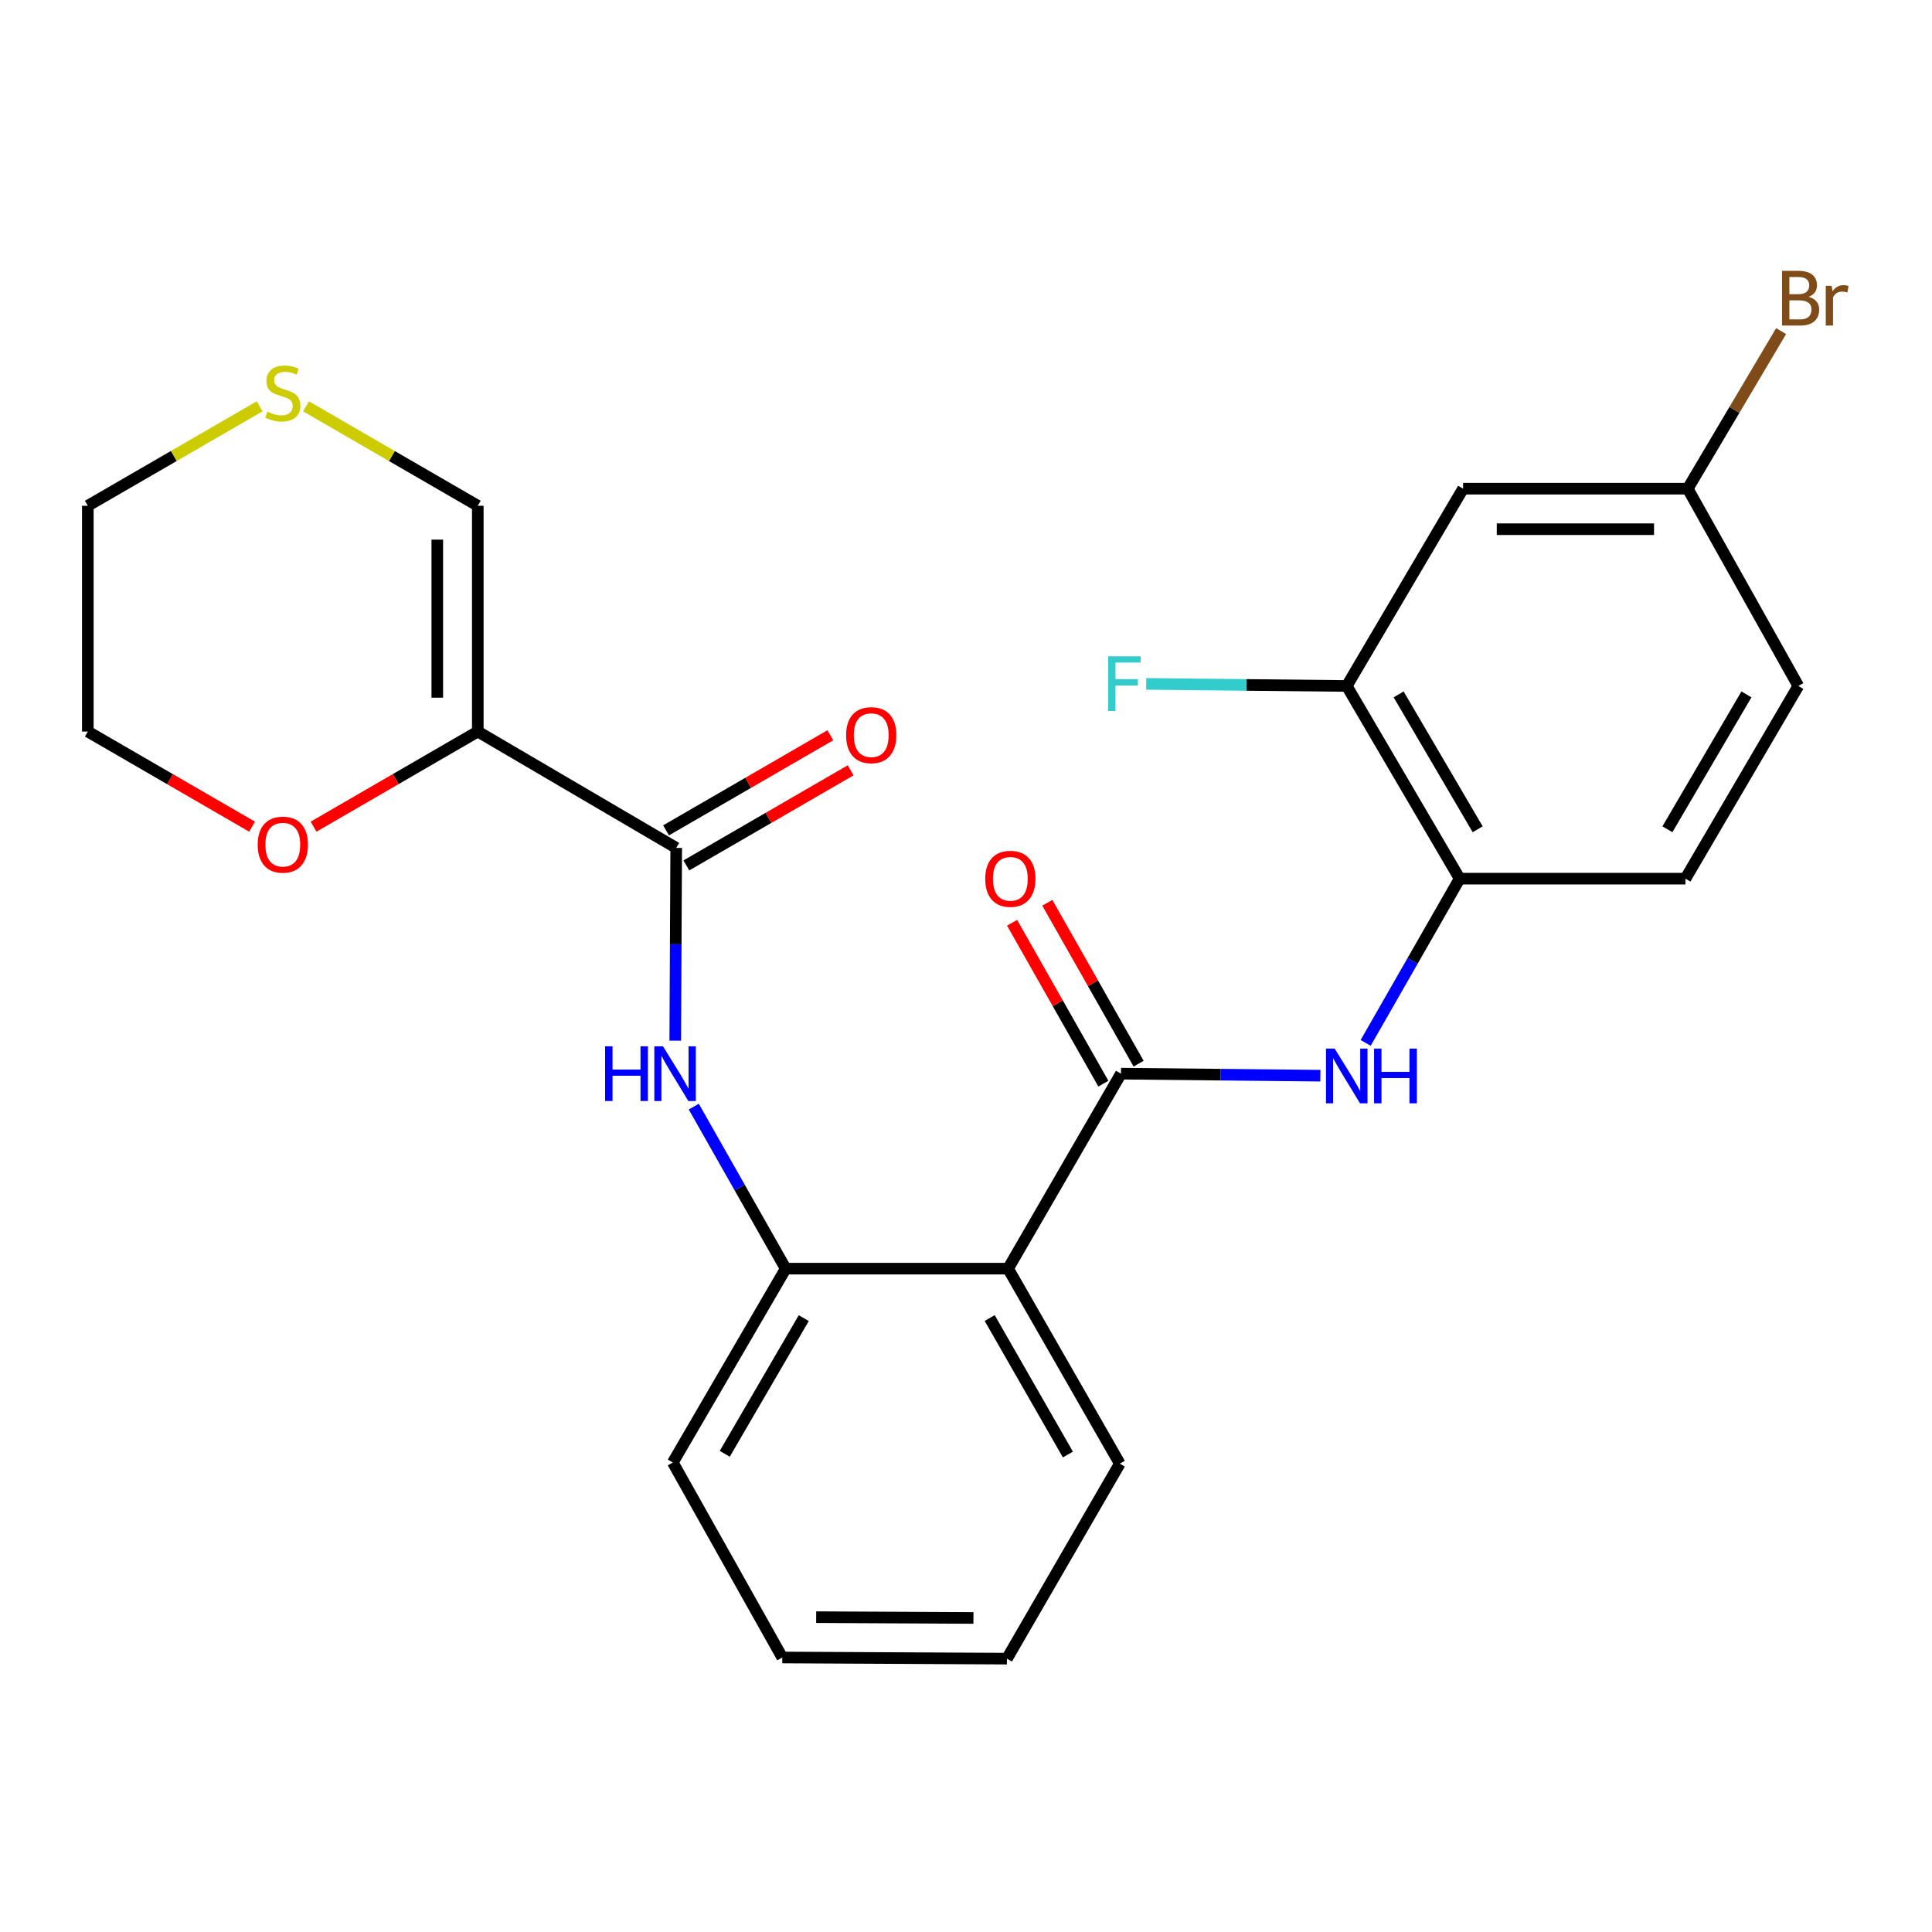 <?xml version='1.0' encoding='iso-8859-1'?>
<svg version='1.1' baseProfile='full'
              xmlns='http://www.w3.org/2000/svg'
                      xmlns:rdkit='http://www.rdkit.org/xml'
                      xmlns:xlink='http://www.w3.org/1999/xlink'
                  xml:space='preserve'
width='1000px' height='1000px' viewBox='0 0 1000 1000'>
<!-- END OF HEADER -->
<rect style='opacity:1.0;fill:#FFFFFF;stroke:none' width='1000' height='1000' x='0' y='0'> </rect>
<path class='bond-1' d='M 580.219,555.721 L 521.786,656.651' style='fill:none;fill-rule:evenodd;stroke:#000000;stroke-width:6px;stroke-linecap:butt;stroke-linejoin:miter;stroke-opacity:1' />
<path class='bond-4' d='M 580.219,555.721 L 631.816,556.246' style='fill:none;fill-rule:evenodd;stroke:#000000;stroke-width:6px;stroke-linecap:butt;stroke-linejoin:miter;stroke-opacity:1' />
<path class='bond-4' d='M 631.816,556.246 L 683.413,556.77' style='fill:none;fill-rule:evenodd;stroke:#0000FF;stroke-width:6px;stroke-linecap:butt;stroke-linejoin:miter;stroke-opacity:1' />
<path class='bond-12' d='M 589.338,550.547 L 565.714,508.912' style='fill:none;fill-rule:evenodd;stroke:#000000;stroke-width:6px;stroke-linecap:butt;stroke-linejoin:miter;stroke-opacity:1' />
<path class='bond-12' d='M 565.714,508.912 L 542.091,467.278' style='fill:none;fill-rule:evenodd;stroke:#FF0000;stroke-width:6px;stroke-linecap:butt;stroke-linejoin:miter;stroke-opacity:1' />
<path class='bond-12' d='M 571.1,560.895 L 547.477,519.261' style='fill:none;fill-rule:evenodd;stroke:#000000;stroke-width:6px;stroke-linecap:butt;stroke-linejoin:miter;stroke-opacity:1' />
<path class='bond-12' d='M 547.477,519.261 L 523.853,477.626' style='fill:none;fill-rule:evenodd;stroke:#FF0000;stroke-width:6px;stroke-linecap:butt;stroke-linejoin:miter;stroke-opacity:1' />
<path class='bond-0' d='M 247.303,378.65 L 350.004,438.866' style='fill:none;fill-rule:evenodd;stroke:#000000;stroke-width:6px;stroke-linecap:butt;stroke-linejoin:miter;stroke-opacity:1' />
<path class='bond-8' d='M 247.303,378.65 L 247.303,261.784' style='fill:none;fill-rule:evenodd;stroke:#000000;stroke-width:6px;stroke-linecap:butt;stroke-linejoin:miter;stroke-opacity:1' />
<path class='bond-8' d='M 226.334,361.121 L 226.334,279.314' style='fill:none;fill-rule:evenodd;stroke:#000000;stroke-width:6px;stroke-linecap:butt;stroke-linejoin:miter;stroke-opacity:1' />
<path class='bond-10' d='M 247.303,378.65 L 204.802,403.269' style='fill:none;fill-rule:evenodd;stroke:#000000;stroke-width:6px;stroke-linecap:butt;stroke-linejoin:miter;stroke-opacity:1' />
<path class='bond-10' d='M 204.802,403.269 L 162.3,427.888' style='fill:none;fill-rule:evenodd;stroke:#FF0000;stroke-width:6px;stroke-linecap:butt;stroke-linejoin:miter;stroke-opacity:1' />
<path class='bond-5' d='M 521.786,656.651 L 406.678,656.651' style='fill:none;fill-rule:evenodd;stroke:#000000;stroke-width:6px;stroke-linecap:butt;stroke-linejoin:miter;stroke-opacity:1' />
<path class='bond-19' d='M 521.786,656.651 L 579.613,757.581' style='fill:none;fill-rule:evenodd;stroke:#000000;stroke-width:6px;stroke-linecap:butt;stroke-linejoin:miter;stroke-opacity:1' />
<path class='bond-19' d='M 512.266,682.215 L 552.745,752.866' style='fill:none;fill-rule:evenodd;stroke:#000000;stroke-width:6px;stroke-linecap:butt;stroke-linejoin:miter;stroke-opacity:1' />
<path class='bond-2' d='M 350.004,438.866 L 349.756,488.753' style='fill:none;fill-rule:evenodd;stroke:#000000;stroke-width:6px;stroke-linecap:butt;stroke-linejoin:miter;stroke-opacity:1' />
<path class='bond-2' d='M 349.756,488.753 L 349.507,538.64' style='fill:none;fill-rule:evenodd;stroke:#0000FF;stroke-width:6px;stroke-linecap:butt;stroke-linejoin:miter;stroke-opacity:1' />
<path class='bond-13' d='M 355.257,447.94 L 397.77,423.33' style='fill:none;fill-rule:evenodd;stroke:#000000;stroke-width:6px;stroke-linecap:butt;stroke-linejoin:miter;stroke-opacity:1' />
<path class='bond-13' d='M 397.77,423.33 L 440.283,398.72' style='fill:none;fill-rule:evenodd;stroke:#FF0000;stroke-width:6px;stroke-linecap:butt;stroke-linejoin:miter;stroke-opacity:1' />
<path class='bond-13' d='M 344.752,429.792 L 387.265,405.182' style='fill:none;fill-rule:evenodd;stroke:#000000;stroke-width:6px;stroke-linecap:butt;stroke-linejoin:miter;stroke-opacity:1' />
<path class='bond-13' d='M 387.265,405.182 L 429.778,380.572' style='fill:none;fill-rule:evenodd;stroke:#FF0000;stroke-width:6px;stroke-linecap:butt;stroke-linejoin:miter;stroke-opacity:1' />
<path class='bond-3' d='M 359.1,572.782 L 382.889,614.717' style='fill:none;fill-rule:evenodd;stroke:#0000FF;stroke-width:6px;stroke-linecap:butt;stroke-linejoin:miter;stroke-opacity:1' />
<path class='bond-3' d='M 382.889,614.717 L 406.678,656.651' style='fill:none;fill-rule:evenodd;stroke:#000000;stroke-width:6px;stroke-linecap:butt;stroke-linejoin:miter;stroke-opacity:1' />
<path class='bond-6' d='M 706.862,539.808 L 731.19,497.299' style='fill:none;fill-rule:evenodd;stroke:#0000FF;stroke-width:6px;stroke-linecap:butt;stroke-linejoin:miter;stroke-opacity:1' />
<path class='bond-6' d='M 731.19,497.299 L 755.519,454.791' style='fill:none;fill-rule:evenodd;stroke:#000000;stroke-width:6px;stroke-linecap:butt;stroke-linejoin:miter;stroke-opacity:1' />
<path class='bond-20' d='M 406.678,656.651 L 348.245,756.987' style='fill:none;fill-rule:evenodd;stroke:#000000;stroke-width:6px;stroke-linecap:butt;stroke-linejoin:miter;stroke-opacity:1' />
<path class='bond-20' d='M 416.033,682.254 L 375.13,752.49' style='fill:none;fill-rule:evenodd;stroke:#000000;stroke-width:6px;stroke-linecap:butt;stroke-linejoin:miter;stroke-opacity:1' />
<path class='bond-7' d='M 755.519,454.791 L 697.074,355.061' style='fill:none;fill-rule:evenodd;stroke:#000000;stroke-width:6px;stroke-linecap:butt;stroke-linejoin:miter;stroke-opacity:1' />
<path class='bond-7' d='M 764.843,429.229 L 723.932,359.418' style='fill:none;fill-rule:evenodd;stroke:#000000;stroke-width:6px;stroke-linecap:butt;stroke-linejoin:miter;stroke-opacity:1' />
<path class='bond-14' d='M 755.519,454.791 L 872.374,454.791' style='fill:none;fill-rule:evenodd;stroke:#000000;stroke-width:6px;stroke-linecap:butt;stroke-linejoin:miter;stroke-opacity:1' />
<path class='bond-9' d='M 697.074,355.061 L 757.29,252.942' style='fill:none;fill-rule:evenodd;stroke:#000000;stroke-width:6px;stroke-linecap:butt;stroke-linejoin:miter;stroke-opacity:1' />
<path class='bond-16' d='M 697.074,355.061 L 645.175,354.519' style='fill:none;fill-rule:evenodd;stroke:#000000;stroke-width:6px;stroke-linecap:butt;stroke-linejoin:miter;stroke-opacity:1' />
<path class='bond-16' d='M 645.175,354.519 L 593.276,353.978' style='fill:none;fill-rule:evenodd;stroke:#33CCCC;stroke-width:6px;stroke-linecap:butt;stroke-linejoin:miter;stroke-opacity:1' />
<path class='bond-11' d='M 247.303,261.784 L 202.842,236.045' style='fill:none;fill-rule:evenodd;stroke:#000000;stroke-width:6px;stroke-linecap:butt;stroke-linejoin:miter;stroke-opacity:1' />
<path class='bond-11' d='M 202.842,236.045 L 158.38,210.306' style='fill:none;fill-rule:evenodd;stroke:#CCCC00;stroke-width:6px;stroke-linecap:butt;stroke-linejoin:miter;stroke-opacity:1' />
<path class='bond-26' d='M 757.29,252.942 L 873.562,252.942' style='fill:none;fill-rule:evenodd;stroke:#000000;stroke-width:6px;stroke-linecap:butt;stroke-linejoin:miter;stroke-opacity:1' />
<path class='bond-26' d='M 774.731,273.911 L 856.121,273.911' style='fill:none;fill-rule:evenodd;stroke:#000000;stroke-width:6px;stroke-linecap:butt;stroke-linejoin:miter;stroke-opacity:1' />
<path class='bond-22' d='M 130.469,427.889 L 87.962,403.27' style='fill:none;fill-rule:evenodd;stroke:#FF0000;stroke-width:6px;stroke-linecap:butt;stroke-linejoin:miter;stroke-opacity:1' />
<path class='bond-22' d='M 87.962,403.27 L 45.455,378.65' style='fill:none;fill-rule:evenodd;stroke:#000000;stroke-width:6px;stroke-linecap:butt;stroke-linejoin:miter;stroke-opacity:1' />
<path class='bond-27' d='M 134.389,210.306 L 89.922,236.045' style='fill:none;fill-rule:evenodd;stroke:#CCCC00;stroke-width:6px;stroke-linecap:butt;stroke-linejoin:miter;stroke-opacity:1' />
<path class='bond-27' d='M 89.922,236.045 L 45.455,261.784' style='fill:none;fill-rule:evenodd;stroke:#000000;stroke-width:6px;stroke-linecap:butt;stroke-linejoin:miter;stroke-opacity:1' />
<path class='bond-17' d='M 872.374,454.791 L 930.807,355.061' style='fill:none;fill-rule:evenodd;stroke:#000000;stroke-width:6px;stroke-linecap:butt;stroke-linejoin:miter;stroke-opacity:1' />
<path class='bond-17' d='M 863.047,429.231 L 903.95,359.42' style='fill:none;fill-rule:evenodd;stroke:#000000;stroke-width:6px;stroke-linecap:butt;stroke-linejoin:miter;stroke-opacity:1' />
<path class='bond-15' d='M 873.562,252.942 L 930.807,355.061' style='fill:none;fill-rule:evenodd;stroke:#000000;stroke-width:6px;stroke-linecap:butt;stroke-linejoin:miter;stroke-opacity:1' />
<path class='bond-18' d='M 873.562,252.942 L 897.733,212.16' style='fill:none;fill-rule:evenodd;stroke:#000000;stroke-width:6px;stroke-linecap:butt;stroke-linejoin:miter;stroke-opacity:1' />
<path class='bond-18' d='M 897.733,212.16 L 921.905,171.379' style='fill:none;fill-rule:evenodd;stroke:#7F4C19;stroke-width:6px;stroke-linecap:butt;stroke-linejoin:miter;stroke-opacity:1' />
<path class='bond-23' d='M 579.613,757.581 L 521.192,858.512' style='fill:none;fill-rule:evenodd;stroke:#000000;stroke-width:6px;stroke-linecap:butt;stroke-linejoin:miter;stroke-opacity:1' />
<path class='bond-25' d='M 348.245,756.987 L 404.908,857.917' style='fill:none;fill-rule:evenodd;stroke:#000000;stroke-width:6px;stroke-linecap:butt;stroke-linejoin:miter;stroke-opacity:1' />
<path class='bond-21' d='M 45.455,261.784 L 45.455,378.65' style='fill:none;fill-rule:evenodd;stroke:#000000;stroke-width:6px;stroke-linecap:butt;stroke-linejoin:miter;stroke-opacity:1' />
<path class='bond-24' d='M 521.192,858.512 L 404.908,857.917' style='fill:none;fill-rule:evenodd;stroke:#000000;stroke-width:6px;stroke-linecap:butt;stroke-linejoin:miter;stroke-opacity:1' />
<path class='bond-24' d='M 503.856,837.454 L 422.457,837.038' style='fill:none;fill-rule:evenodd;stroke:#000000;stroke-width:6px;stroke-linecap:butt;stroke-linejoin:miter;stroke-opacity:1' />
<path  class='atom-4' d='M 313.202 541.561
L 317.042 541.561
L 317.042 553.601
L 331.522 553.601
L 331.522 541.561
L 335.362 541.561
L 335.362 569.881
L 331.522 569.881
L 331.522 556.801
L 317.042 556.801
L 317.042 569.881
L 313.202 569.881
L 313.202 541.561
' fill='#0000FF'/>
<path  class='atom-4' d='M 343.162 541.561
L 352.442 556.561
Q 353.362 558.041, 354.842 560.721
Q 356.322 563.401, 356.402 563.561
L 356.402 541.561
L 360.162 541.561
L 360.162 569.881
L 356.282 569.881
L 346.322 553.481
Q 345.162 551.561, 343.922 549.361
Q 342.722 547.161, 342.362 546.481
L 342.362 569.881
L 338.682 569.881
L 338.682 541.561
L 343.162 541.561
' fill='#0000FF'/>
<path  class='atom-5' d='M 690.814 542.749
L 700.094 557.749
Q 701.014 559.229, 702.494 561.909
Q 703.974 564.589, 704.054 564.749
L 704.054 542.749
L 707.814 542.749
L 707.814 571.069
L 703.934 571.069
L 693.974 554.669
Q 692.814 552.749, 691.574 550.549
Q 690.374 548.349, 690.014 547.669
L 690.014 571.069
L 686.334 571.069
L 686.334 542.749
L 690.814 542.749
' fill='#0000FF'/>
<path  class='atom-5' d='M 711.214 542.749
L 715.054 542.749
L 715.054 554.789
L 729.534 554.789
L 729.534 542.749
L 733.374 542.749
L 733.374 571.069
L 729.534 571.069
L 729.534 557.989
L 715.054 557.989
L 715.054 571.069
L 711.214 571.069
L 711.214 542.749
' fill='#0000FF'/>
<path  class='atom-11' d='M 133.385 437.187
Q 133.385 430.387, 136.745 426.587
Q 140.105 422.787, 146.385 422.787
Q 152.665 422.787, 156.025 426.587
Q 159.385 430.387, 159.385 437.187
Q 159.385 444.067, 155.985 447.987
Q 152.585 451.867, 146.385 451.867
Q 140.145 451.867, 136.745 447.987
Q 133.385 444.107, 133.385 437.187
M 146.385 448.667
Q 150.705 448.667, 153.025 445.787
Q 155.385 442.867, 155.385 437.187
Q 155.385 431.627, 153.025 428.827
Q 150.705 425.987, 146.385 425.987
Q 142.065 425.987, 139.705 428.787
Q 137.385 431.587, 137.385 437.187
Q 137.385 442.907, 139.705 445.787
Q 142.065 448.667, 146.385 448.667
' fill='#FF0000'/>
<path  class='atom-12' d='M 138.385 213.082
Q 138.705 213.202, 140.025 213.762
Q 141.345 214.322, 142.785 214.682
Q 144.265 215.002, 145.705 215.002
Q 148.385 215.002, 149.945 213.722
Q 151.505 212.402, 151.505 210.122
Q 151.505 208.562, 150.705 207.602
Q 149.945 206.642, 148.745 206.122
Q 147.545 205.602, 145.545 205.002
Q 143.025 204.242, 141.505 203.522
Q 140.025 202.802, 138.945 201.282
Q 137.905 199.762, 137.905 197.202
Q 137.905 193.642, 140.305 191.442
Q 142.745 189.242, 147.545 189.242
Q 150.825 189.242, 154.545 190.802
L 153.625 193.882
Q 150.225 192.482, 147.665 192.482
Q 144.905 192.482, 143.385 193.642
Q 141.865 194.762, 141.905 196.722
Q 141.905 198.242, 142.665 199.162
Q 143.465 200.082, 144.585 200.602
Q 145.745 201.122, 147.665 201.722
Q 150.225 202.522, 151.745 203.322
Q 153.265 204.122, 154.345 205.762
Q 155.465 207.362, 155.465 210.122
Q 155.465 214.042, 152.825 216.162
Q 150.225 218.242, 145.865 218.242
Q 143.345 218.242, 141.425 217.682
Q 139.545 217.162, 137.305 216.242
L 138.385 213.082
' fill='#CCCC00'/>
<path  class='atom-13' d='M 509.951 454.871
Q 509.951 448.071, 513.311 444.271
Q 516.671 440.471, 522.951 440.471
Q 529.231 440.471, 532.591 444.271
Q 535.951 448.071, 535.951 454.871
Q 535.951 461.751, 532.551 465.671
Q 529.151 469.551, 522.951 469.551
Q 516.711 469.551, 513.311 465.671
Q 509.951 461.791, 509.951 454.871
M 522.951 466.351
Q 527.271 466.351, 529.591 463.471
Q 531.951 460.551, 531.951 454.871
Q 531.951 449.311, 529.591 446.511
Q 527.271 443.671, 522.951 443.671
Q 518.631 443.671, 516.271 446.471
Q 513.951 449.271, 513.951 454.871
Q 513.951 460.591, 516.271 463.471
Q 518.631 466.351, 522.951 466.351
' fill='#FF0000'/>
<path  class='atom-14' d='M 437.946 380.513
Q 437.946 373.713, 441.306 369.913
Q 444.666 366.113, 450.946 366.113
Q 457.226 366.113, 460.586 369.913
Q 463.946 373.713, 463.946 380.513
Q 463.946 387.393, 460.546 391.313
Q 457.146 395.193, 450.946 395.193
Q 444.706 395.193, 441.306 391.313
Q 437.946 387.433, 437.946 380.513
M 450.946 391.993
Q 455.266 391.993, 457.586 389.113
Q 459.946 386.193, 459.946 380.513
Q 459.946 374.953, 457.586 372.153
Q 455.266 369.313, 450.946 369.313
Q 446.626 369.313, 444.266 372.113
Q 441.946 374.913, 441.946 380.513
Q 441.946 386.233, 444.266 389.113
Q 446.626 391.993, 450.946 391.993
' fill='#FF0000'/>
<path  class='atom-17' d='M 573.558 339.701
L 590.398 339.701
L 590.398 342.941
L 577.358 342.941
L 577.358 351.541
L 588.958 351.541
L 588.958 354.821
L 577.358 354.821
L 577.358 368.021
L 573.558 368.021
L 573.558 339.701
' fill='#33CCCC'/>
<path  class='atom-19' d='M 936.135 153.633
Q 938.855 154.393, 940.215 156.073
Q 941.615 157.713, 941.615 160.153
Q 941.615 164.073, 939.095 166.313
Q 936.615 168.513, 931.895 168.513
L 922.375 168.513
L 922.375 140.193
L 930.735 140.193
Q 935.575 140.193, 938.015 142.153
Q 940.455 144.113, 940.455 147.713
Q 940.455 151.993, 936.135 153.633
M 926.175 143.393
L 926.175 152.273
L 930.735 152.273
Q 933.535 152.273, 934.975 151.153
Q 936.455 149.993, 936.455 147.713
Q 936.455 143.393, 930.735 143.393
L 926.175 143.393
M 931.895 165.313
Q 934.655 165.313, 936.135 163.993
Q 937.615 162.673, 937.615 160.153
Q 937.615 157.833, 935.975 156.673
Q 934.375 155.473, 931.295 155.473
L 926.175 155.473
L 926.175 165.313
L 931.895 165.313
' fill='#7F4C19'/>
<path  class='atom-19' d='M 948.055 147.953
L 948.495 150.793
Q 950.655 147.593, 954.175 147.593
Q 955.295 147.593, 956.815 147.993
L 956.215 151.353
Q 954.495 150.953, 953.535 150.953
Q 951.855 150.953, 950.735 151.633
Q 949.655 152.273, 948.775 153.833
L 948.775 168.513
L 945.015 168.513
L 945.015 147.953
L 948.055 147.953
' fill='#7F4C19'/>
</svg>
